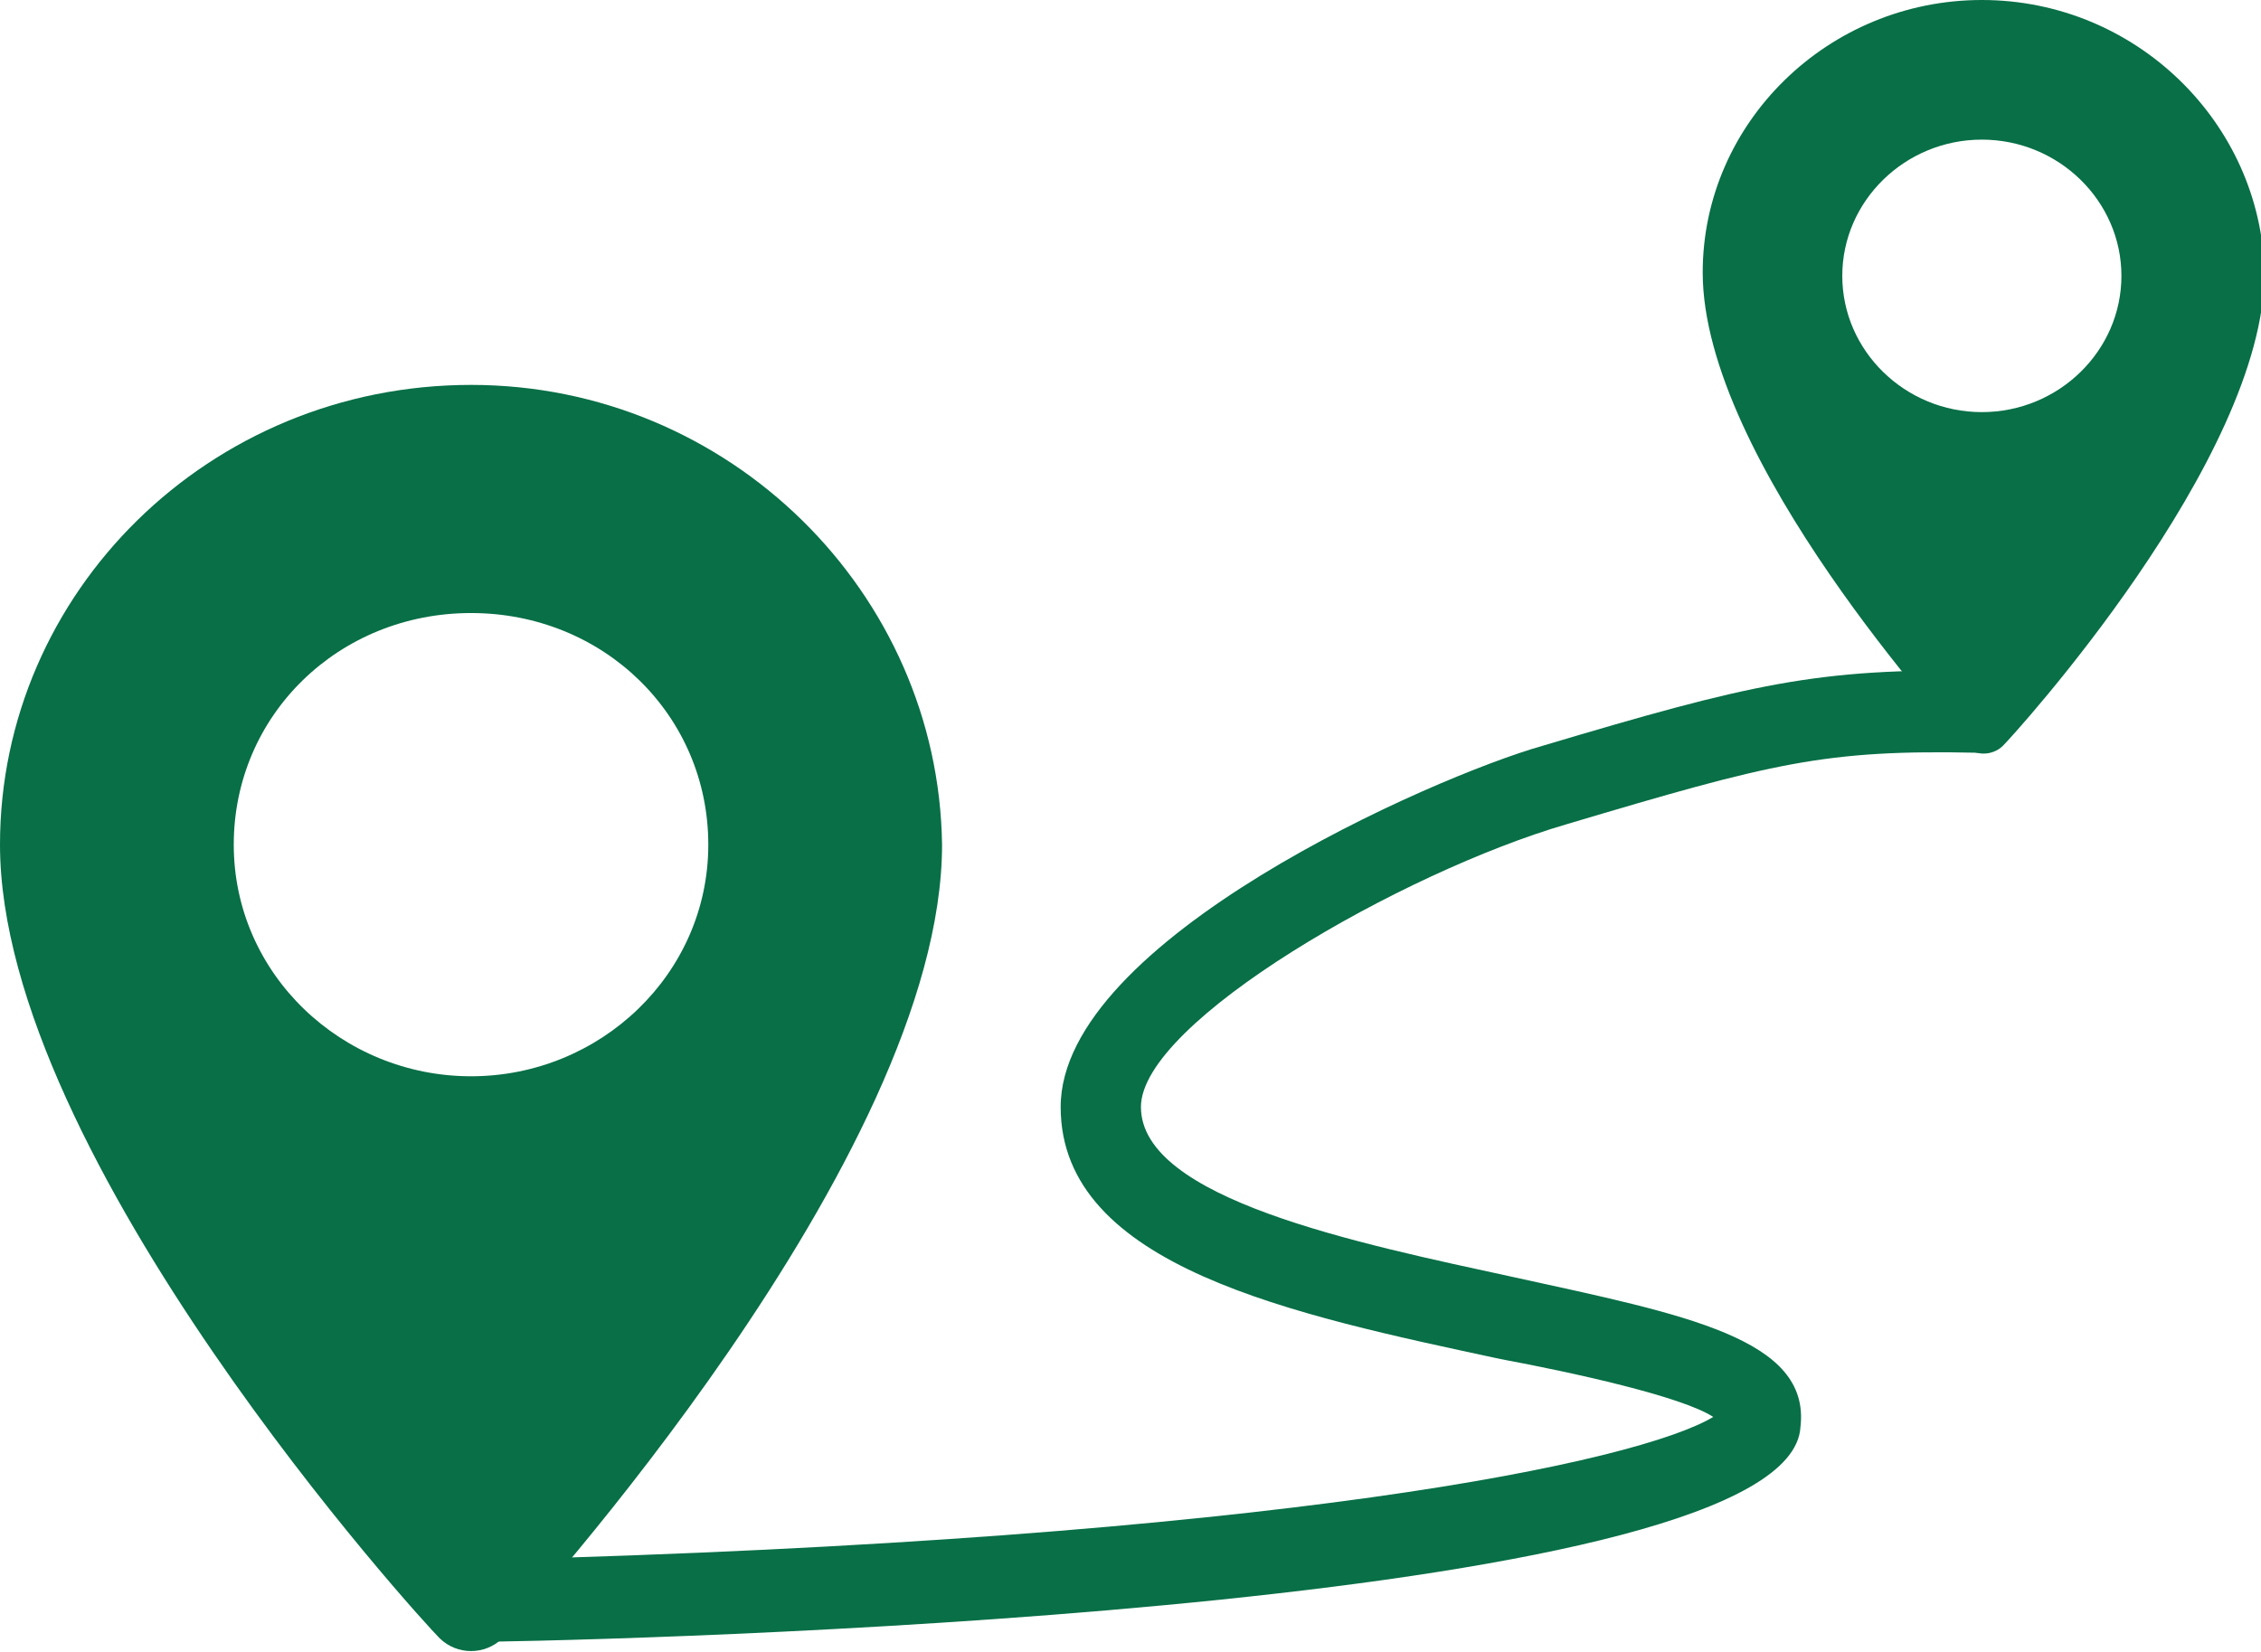 <svg width="26" height="19" viewBox="0 0 26 19" fill="none" xmlns="http://www.w3.org/2000/svg">
<g clip-path="url(#clip0)">
<path d="M5.417 4.427C2.407 4.427 0 6.816 0 9.715C0 13.319 4.855 18.647 5.056 18.843C5.256 19.039 5.577 19.039 5.778 18.843C5.978 18.608 10.833 13.319 10.833 9.715C10.793 6.816 8.386 4.427 5.417 4.427ZM5.417 12.379C3.932 12.379 2.688 11.204 2.688 9.715C2.688 8.227 3.892 7.051 5.417 7.051C6.941 7.051 8.145 8.227 8.145 9.715C8.145 11.204 6.901 12.379 5.417 12.379Z" fill="#086F47"/>
<path d="M22.79 0C21.025 0 19.58 1.41 19.58 3.134C19.58 5.289 22.469 8.423 22.59 8.579C22.71 8.697 22.91 8.697 23.031 8.579C23.151 8.462 26.04 5.289 26.04 3.134C26 1.41 24.556 0 22.79 0ZM22.79 4.74C21.907 4.74 21.185 4.035 21.185 3.173C21.185 2.311 21.907 1.606 22.79 1.606C23.673 1.606 24.395 2.311 24.395 3.173C24.395 4.035 23.673 4.74 22.79 4.74Z" fill="#086F47"/>
<path d="M5.617 18.883L5.577 17.942C14.765 17.707 18.858 16.806 19.701 16.297C19.34 16.062 18.096 15.788 17.253 15.631C14.886 15.122 12.197 14.573 12.197 12.732C12.197 10.812 16.491 8.932 17.735 8.579C20.102 7.874 20.904 7.678 22.79 7.718L22.75 8.658C20.985 8.619 20.383 8.775 18.015 9.48C16.13 10.029 13.12 11.753 13.12 12.732C13.12 13.79 15.608 14.299 17.414 14.691C19.38 15.122 20.824 15.396 20.704 16.414C20.583 18.451 8.105 18.843 5.617 18.883Z" fill="#086F47"/>
</g>
<defs>
<clipPath id="clip0">
<rect width="26" height="19" fill="white"/>
</clipPath>
</defs>
</svg>
